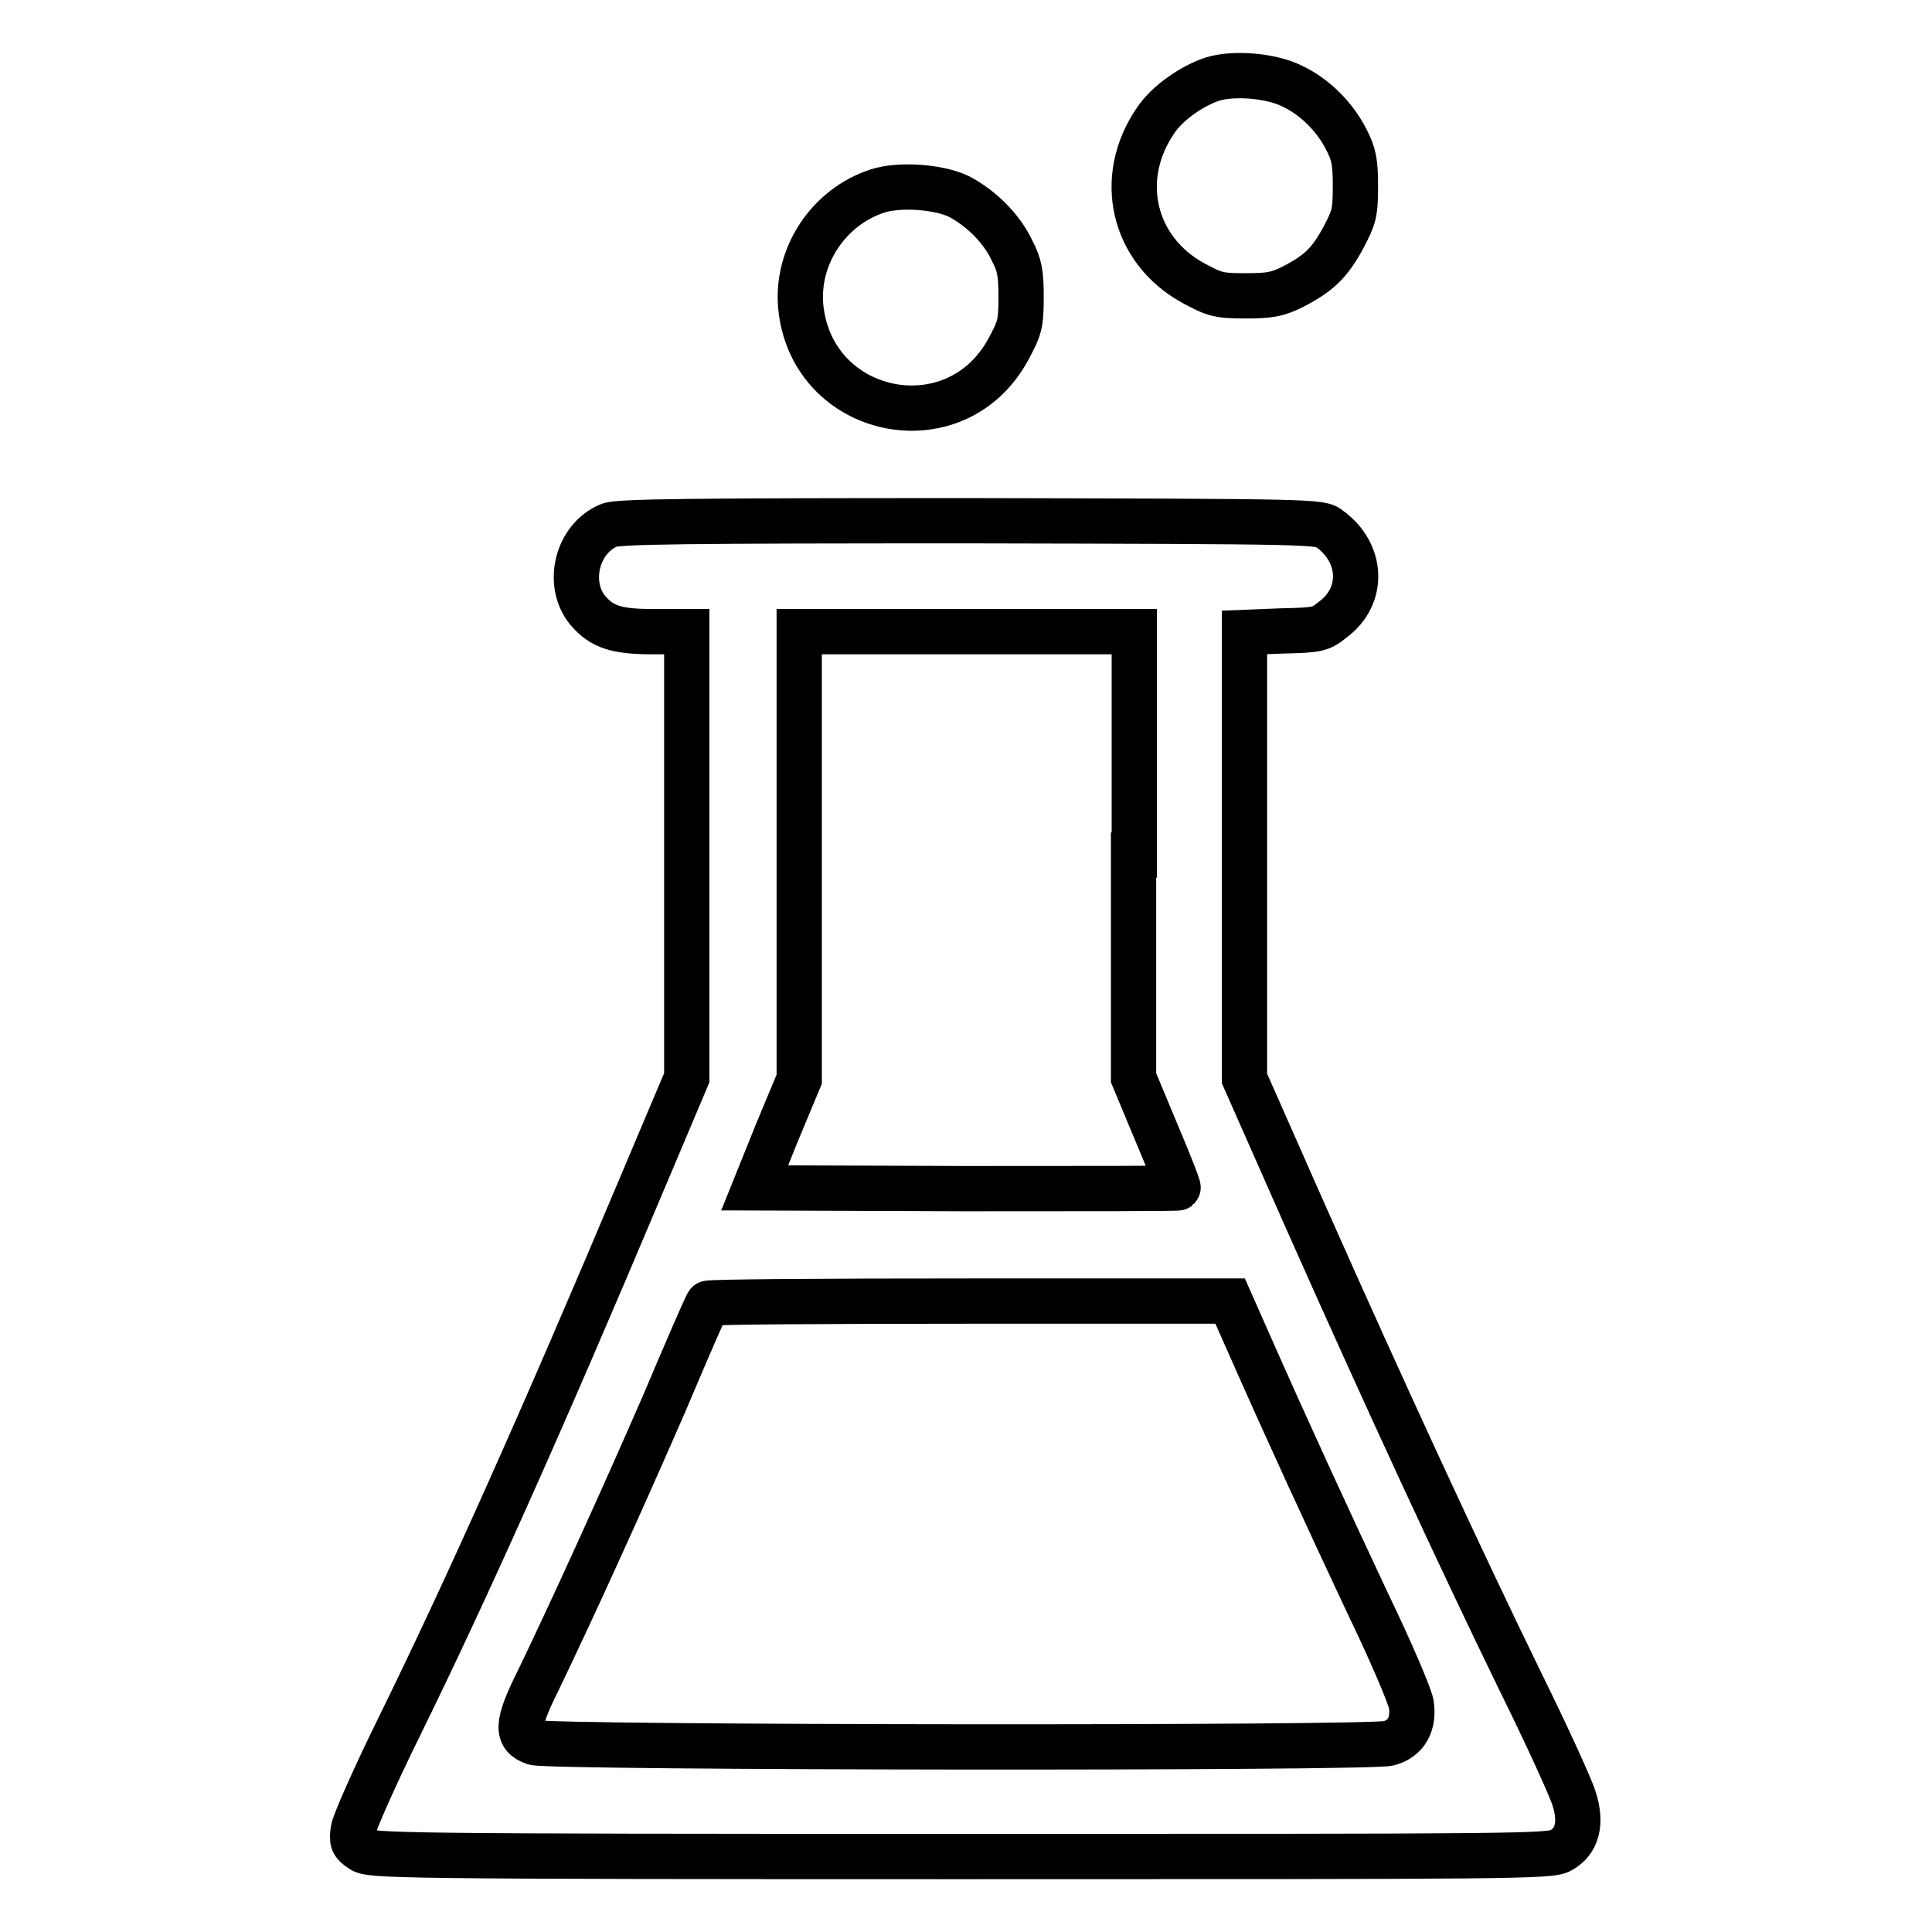 <?xml version="1.0" encoding="utf-8"?>
<!-- Svg Vector Icons : http://www.onlinewebfonts.com/icon -->
<!DOCTYPE svg PUBLIC "-//W3C//DTD SVG 1.1//EN" "http://www.w3.org/Graphics/SVG/1.1/DTD/svg11.dtd">
<svg version="1.1" xmlns="http://www.w3.org/2000/svg" xmlns:xlink="http://www.w3.org/1999/xlink" x="0px" y="0px" viewBox="0 0 256 256" enable-background="new 0 0 256 256" xml:space="preserve">
<g><g><g><path stroke-width="6" fill-opacity="0" stroke="#000000"  d="M160.6,10.5c-2.7,0.9-6,3.2-7.5,5.5c-5.2,7.6-3,17.1,5,21.5c2.8,1.5,3.3,1.7,6.9,1.7c3.3,0,4.3-0.2,6.3-1.2c3.5-1.8,4.9-3.2,6.7-6.5c1.4-2.7,1.6-3.2,1.6-6.8c0-3.2-0.2-4.3-1.2-6.2c-1.5-3-4.2-5.7-7.2-7.1C168.4,10,163.4,9.6,160.6,10.5z"/><path stroke-width="6" fill-opacity="0" stroke="#000000"  d="M116.3,25.3c-6.5,2.1-10.8,8.6-10.2,15.3c1.4,14.6,20.5,18.6,27.5,5.7c1.5-2.8,1.7-3.3,1.7-6.9c0-3.2-0.2-4.3-1.2-6.2c-1.4-3-4.2-5.7-7.1-7.2C124.2,24.7,119.1,24.4,116.3,25.3z"/><path stroke-width="6" fill-opacity="0" stroke="#000000"  d="M80.7,69.6c-4.3,1.8-5.7,7.8-2.8,11.3c1.9,2.2,3.8,2.8,8.7,2.8h4.4v29.6v29.5l-6,14.2c-13,30.9-23.3,53.9-32,71.6c-3.3,6.7-6.1,13-6.2,13.9c-0.2,1.5-0.1,1.8,1.1,2.6c1.2,0.8,4.2,0.9,79.4,0.9c73.5,0,78.1,0,79.5-0.8c2.2-1.2,2.8-3.6,1.8-6.8c-0.4-1.4-3.6-8.4-7.2-15.7c-7.8-16-17.8-37.6-28.5-61.7l-8-18.1v-29.5V83.8l5-0.2c4.7-0.1,5.1-0.2,6.7-1.5c4.2-3.1,4-8.8-0.4-12c-1.2-1-1.6-1-47.7-1.1C90.7,69,81.9,69.1,80.7,69.6z M150.2,113.3v29.5l3,7.2c1.7,4,3,7.3,2.9,7.4c-0.1,0.1-12.8,0.1-28.2,0.1l-27.9-0.1l2.9-7.2l3-7.2l0-29.7V83.7h22.2h22.2V113.3z M165.7,178.5c4.9,11.1,10.2,22.6,15.6,34.1c3,6.2,5.5,12.1,5.7,13.2c0.4,2.7-0.7,4.6-3,5.2c-2.6,0.7-111,0.6-113.2-0.1c-2.4-0.8-2.4-2.4,0.5-8.2c4.3-8.9,11-23.6,16.7-36.7c3-7.1,5.6-13.1,5.8-13.3c0.1-0.2,15.7-0.3,34.7-0.3H163L165.7,178.5z"/></g></g></g>
</svg>